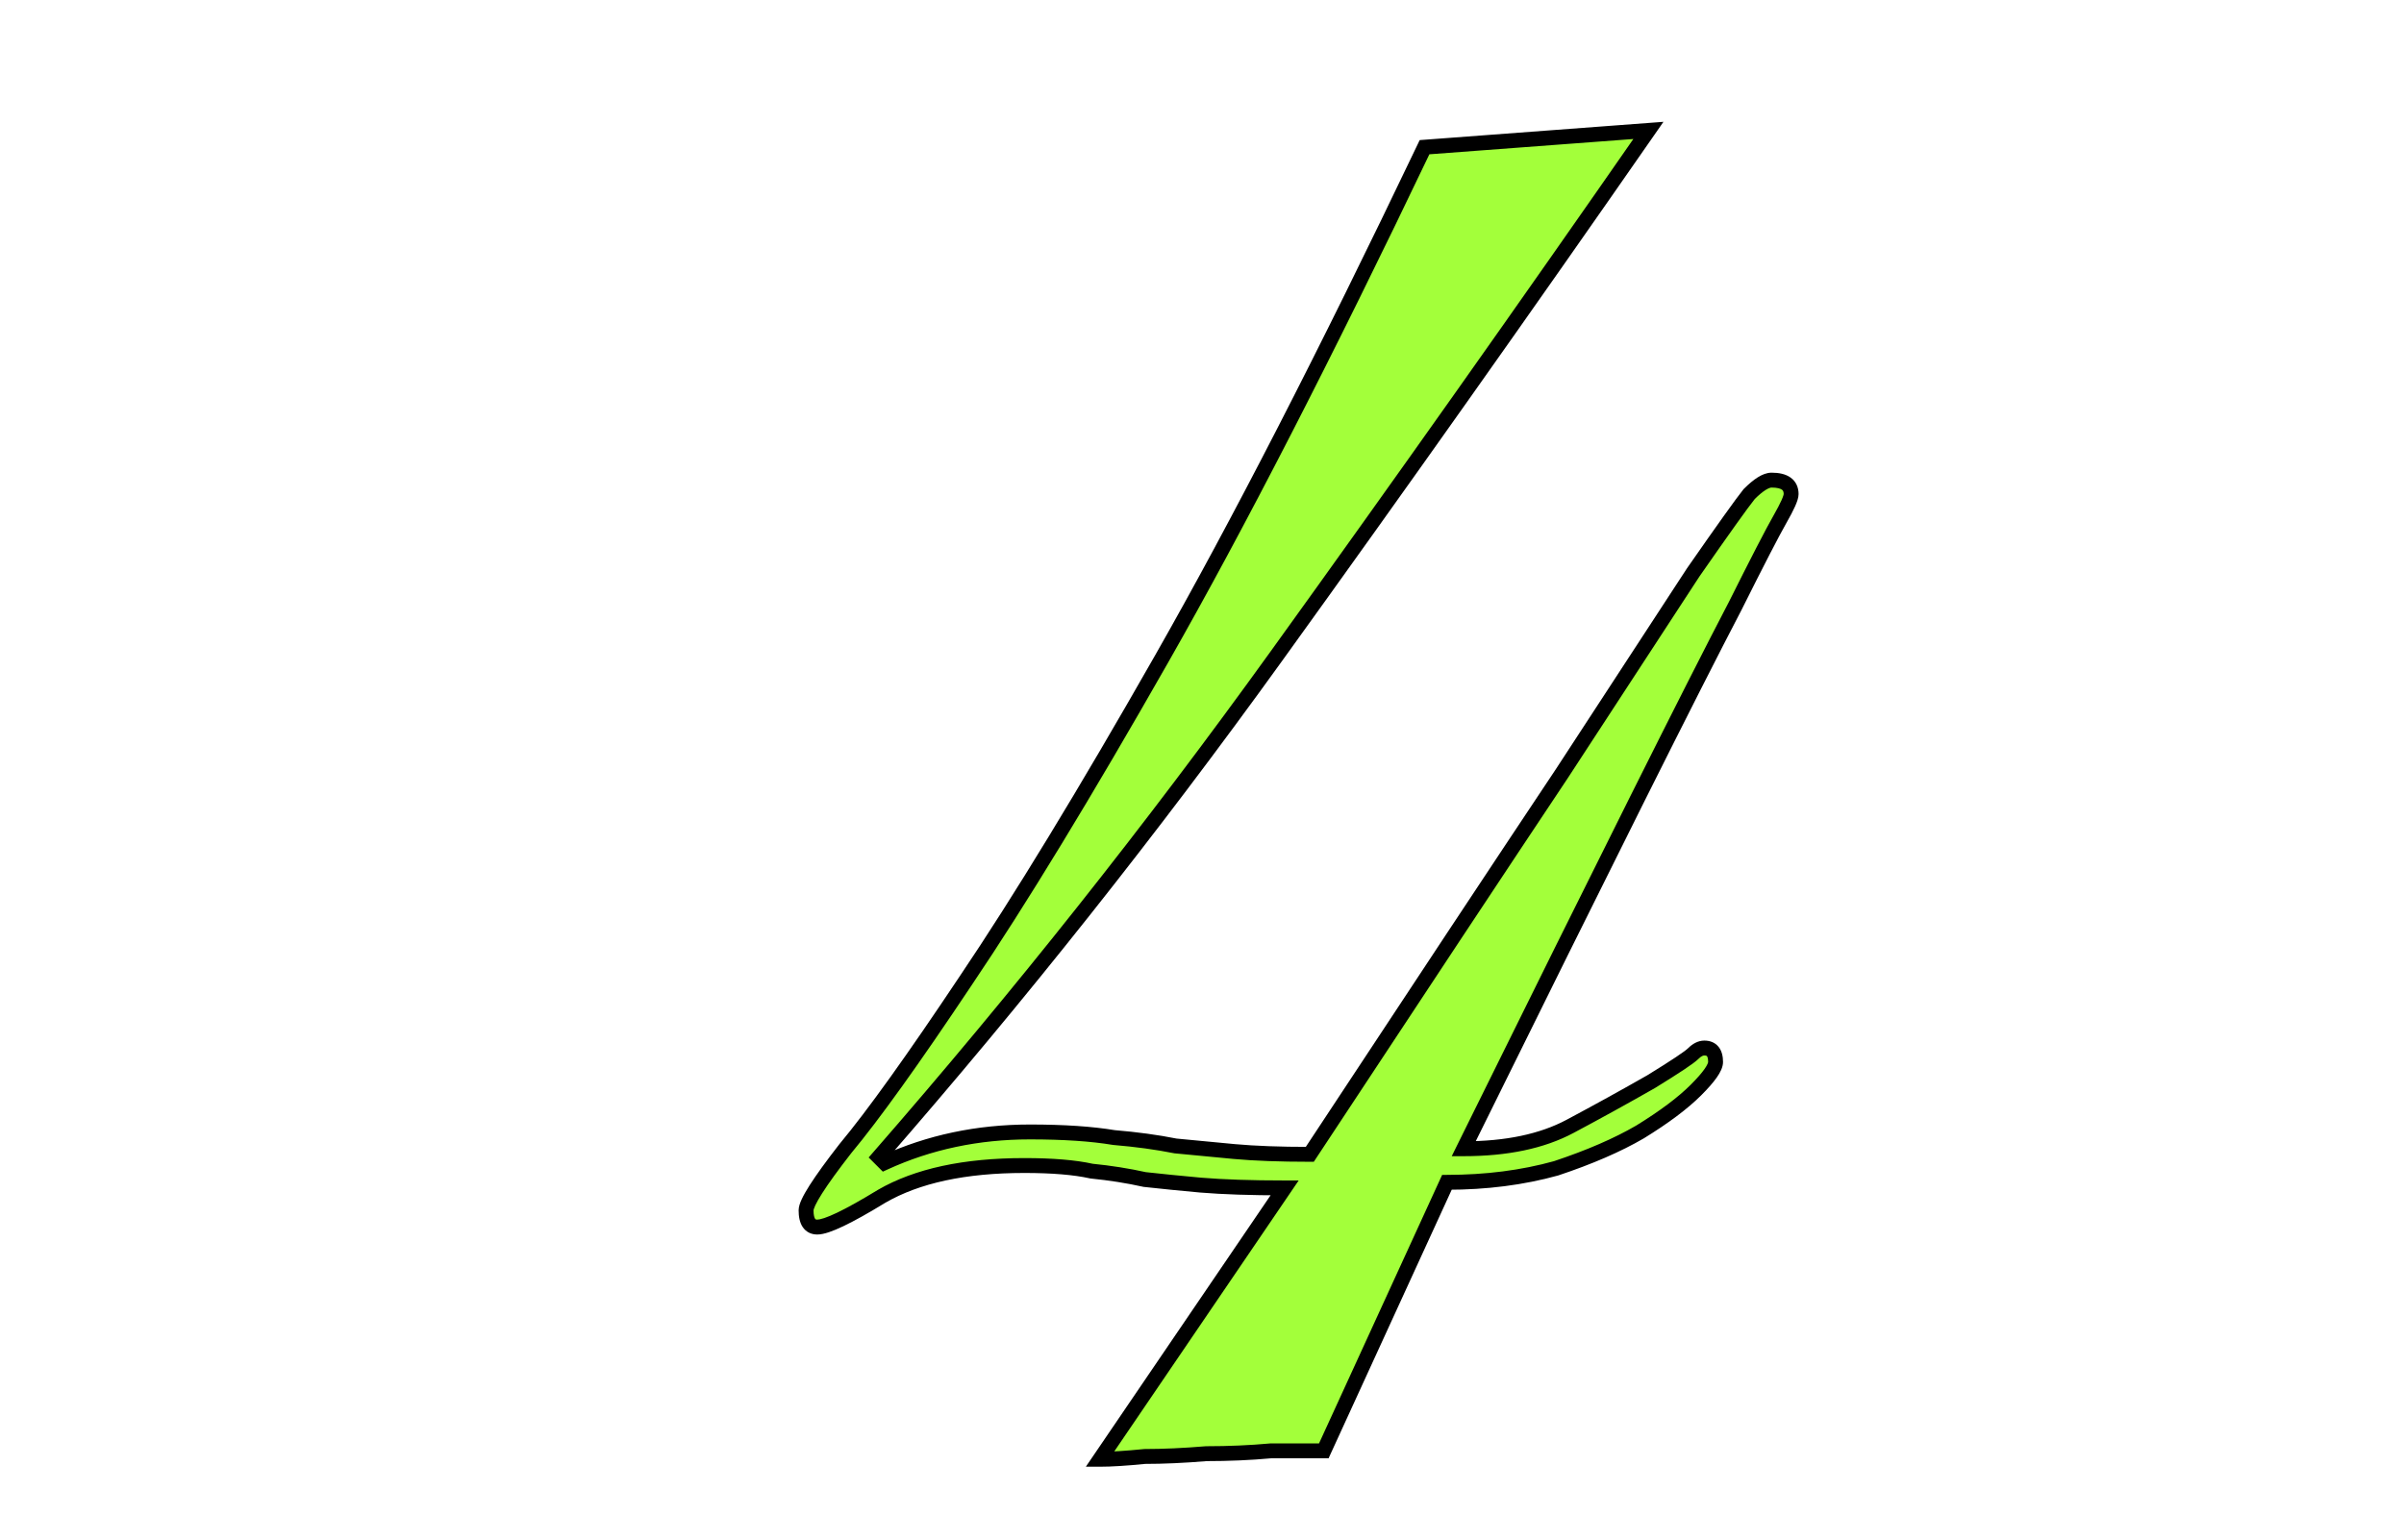<?xml version="1.0" encoding="UTF-8"?>
<svg xmlns="http://www.w3.org/2000/svg" width="323" height="207" viewBox="0 0 323 207" fill="none">
  <g clip-path="url(#clip0_297_44)">
    <path d="M221.48 17.528C204.936 41.341 188.267 64.904 171.472 88.216C154.677 111.528 136.88 133.963 118.08 155.52L118.832 156.272C124.848 153.515 131.365 152.136 138.384 152.136C142.896 152.136 146.656 152.387 149.664 152.888C152.672 153.139 155.429 153.515 157.936 154.016C160.443 154.267 163.075 154.517 165.832 154.768C168.589 155.019 171.973 155.144 175.984 155.144C190.523 133.085 201.803 116.04 209.824 104.008C217.845 91.725 223.736 82.701 227.496 76.936C231.507 71.171 234.013 67.661 235.016 66.408C236.269 65.155 237.272 64.528 238.024 64.528C239.779 64.528 240.656 65.155 240.656 66.408C240.656 66.909 240.155 68.037 239.152 69.792C238.149 71.547 236.144 75.432 233.136 81.448C230.128 87.213 225.741 95.861 219.976 107.392C214.211 118.923 206.44 134.589 196.664 154.392C202.429 154.392 207.192 153.389 210.952 151.384C214.712 149.379 218.347 147.373 221.856 145.368C225.115 143.363 226.995 142.109 227.496 141.608C227.997 141.107 228.499 140.856 229 140.856C230.003 140.856 230.504 141.483 230.504 142.736C230.504 143.488 229.627 144.741 227.872 146.496C226.117 148.251 223.611 150.131 220.352 152.136C217.344 153.891 213.584 155.52 209.072 157.024C204.56 158.277 199.672 158.904 194.408 158.904L177.864 195C175.859 195 173.477 195 170.72 195C167.963 195.251 165.08 195.376 162.072 195.376C159.064 195.627 156.307 195.752 153.8 195.752C151.293 196.003 149.288 196.128 147.784 196.128L172.6 159.656C168.088 159.656 164.328 159.531 161.32 159.28C158.563 159.029 156.056 158.779 153.8 158.528C151.544 158.027 149.163 157.651 146.656 157.4C144.4 156.899 141.392 156.648 137.632 156.648C129.611 156.648 123.219 158.027 118.456 160.784C113.944 163.541 111.061 164.92 109.808 164.92C108.805 164.92 108.304 164.168 108.304 162.664C108.304 161.661 110.059 158.904 113.568 154.392C117.328 149.88 122.717 142.36 129.736 131.832C137.005 121.053 145.779 106.64 156.056 88.592C166.333 70.544 178.115 47.608 191.4 19.784L221.48 17.528Z" fill="#A3FF3A"></path>
    <path d="M221.48 17.528L222.301 18.099L223.5 16.374L221.405 16.531L221.48 17.528ZM171.472 88.216L172.283 88.8L172.283 88.8L171.472 88.216ZM118.08 155.52L117.326 154.863L116.712 155.567L117.373 156.227L118.08 155.52ZM118.832 156.272L118.125 156.979L118.617 157.471L119.249 157.181L118.832 156.272ZM149.664 152.888L149.5 153.874L149.54 153.881L149.581 153.885L149.664 152.888ZM157.936 154.016L157.74 154.997L157.788 155.006L157.836 155.011L157.936 154.016ZM165.832 154.768L165.923 153.772L165.923 153.772L165.832 154.768ZM175.984 155.144V156.144H176.523L176.819 155.694L175.984 155.144ZM209.824 104.008L210.656 104.563L210.661 104.555L209.824 104.008ZM227.496 76.936L226.675 76.365L226.667 76.377L226.658 76.39L227.496 76.936ZM235.016 66.408L234.309 65.701L234.27 65.74L234.235 65.783L235.016 66.408ZM239.152 69.792L238.284 69.296L238.284 69.296L239.152 69.792ZM233.136 81.448L234.023 81.911L234.027 81.903L234.03 81.895L233.136 81.448ZM219.976 107.392L219.082 106.945L219.976 107.392ZM196.664 154.392L195.767 153.949L195.055 155.392H196.664V154.392ZM210.952 151.384L211.423 152.266L211.423 152.266L210.952 151.384ZM221.856 145.368L222.352 146.236L222.366 146.228L222.38 146.22L221.856 145.368ZM227.872 146.496L227.165 145.789L227.872 146.496ZM220.352 152.136L220.856 153L220.866 152.994L220.876 152.988L220.352 152.136ZM209.072 157.024L209.34 157.988L209.364 157.981L209.388 157.973L209.072 157.024ZM194.408 158.904V157.904H193.766L193.499 158.487L194.408 158.904ZM177.864 195V196H178.506L178.773 195.417L177.864 195ZM170.72 195V194H170.675L170.629 194.004L170.72 195ZM162.072 195.376V194.376H162.03L161.989 194.379L162.072 195.376ZM153.8 195.752V194.752H153.75L153.701 194.757L153.8 195.752ZM147.784 196.128L146.957 195.565L145.894 197.128H147.784V196.128ZM172.6 159.656L173.427 160.219L174.49 158.656H172.6V159.656ZM161.32 159.28L161.229 160.276L161.237 160.277L161.32 159.28ZM153.8 158.528L153.583 159.504L153.636 159.516L153.69 159.522L153.8 158.528ZM146.656 157.4L146.439 158.376L146.497 158.389L146.556 158.395L146.656 157.4ZM118.456 160.784L117.955 159.919L117.945 159.925L117.935 159.931L118.456 160.784ZM113.568 154.392L112.8 153.752L112.789 153.765L112.779 153.778L113.568 154.392ZM129.736 131.832L128.907 131.273L128.904 131.277L129.736 131.832ZM156.056 88.592L155.187 88.097L155.187 88.097L156.056 88.592ZM191.4 19.784L191.325 18.787L190.747 18.83L190.498 19.353L191.4 19.784ZM220.659 16.957C204.118 40.766 187.452 64.324 170.661 87.632L172.283 88.8C189.081 65.484 205.754 41.916 222.301 18.099L220.659 16.957ZM170.661 87.632C153.884 110.918 136.106 133.329 117.326 154.863L118.834 156.177C137.654 134.596 155.471 112.138 172.283 88.8L170.661 87.632ZM117.373 156.227L118.125 156.979L119.539 155.565L118.787 154.813L117.373 156.227ZM119.249 157.181C125.126 154.487 131.5 153.136 138.384 153.136V151.136C131.23 151.136 124.57 152.542 118.415 155.363L119.249 157.181ZM138.384 153.136C142.864 153.136 146.565 153.385 149.5 153.874L149.828 151.902C146.747 151.388 142.928 151.136 138.384 151.136V153.136ZM149.581 153.885C152.558 154.133 155.277 154.504 157.74 154.997L158.132 153.035C155.582 152.525 152.786 152.145 149.747 151.891L149.581 153.885ZM157.836 155.011C160.346 155.262 162.981 155.513 165.741 155.764L165.923 153.772C163.168 153.522 160.539 153.271 158.036 153.021L157.836 155.011ZM165.741 155.764C168.539 156.018 171.955 156.144 175.984 156.144V154.144C171.991 154.144 168.64 154.019 165.923 153.772L165.741 155.764ZM176.819 155.694C191.357 133.636 202.636 116.593 210.656 104.563L208.992 103.453C200.969 115.487 189.688 132.535 175.149 154.594L176.819 155.694ZM210.661 104.555C218.683 92.272 224.573 83.248 228.334 77.482L226.658 76.39C222.899 82.155 217.008 91.179 208.987 103.461L210.661 104.555ZM228.317 77.507C232.336 71.73 234.82 68.254 235.797 67.033L234.235 65.783C233.207 67.069 230.677 70.612 226.675 76.365L228.317 77.507ZM235.723 67.115C236.32 66.518 236.824 66.105 237.238 65.846C237.664 65.58 237.914 65.528 238.024 65.528V63.528C237.382 63.528 236.755 63.789 236.178 64.15C235.589 64.518 234.965 65.044 234.309 65.701L235.723 67.115ZM238.024 65.528C238.812 65.528 239.224 65.674 239.417 65.812C239.547 65.905 239.656 66.044 239.656 66.408H241.656C241.656 65.519 241.326 64.718 240.579 64.184C239.894 63.695 238.99 63.528 238.024 63.528V65.528ZM239.656 66.408C239.656 66.388 239.657 66.442 239.606 66.607C239.559 66.76 239.482 66.964 239.366 67.224C239.135 67.744 238.777 68.432 238.284 69.296L240.02 70.288C240.529 69.397 240.924 68.644 241.194 68.036C241.441 67.479 241.656 66.895 241.656 66.408H239.656ZM238.284 69.296C237.265 71.079 235.247 74.991 232.242 81.001L234.03 81.895C237.041 75.873 239.034 72.014 240.02 70.288L238.284 69.296ZM232.249 80.985C229.237 86.759 224.848 95.413 219.082 106.945L220.87 107.839C226.635 96.31 231.019 87.668 234.023 81.911L232.249 80.985ZM219.082 106.945C213.315 118.478 205.544 134.146 195.767 153.949L197.561 154.835C207.336 135.033 215.106 119.368 220.87 107.839L219.082 106.945ZM196.664 155.392C202.538 155.392 207.476 154.371 211.423 152.266L210.481 150.502C206.908 152.407 202.321 153.392 196.664 153.392V155.392ZM211.423 152.266C215.191 150.257 218.834 148.247 222.352 146.236L221.36 144.5C217.859 146.5 214.233 148.501 210.481 150.502L211.423 152.266ZM222.38 146.22C224.014 145.214 225.31 144.392 226.265 143.756C227.187 143.141 227.87 142.649 228.203 142.315L226.789 140.901C226.621 141.069 226.113 141.453 225.155 142.092C224.23 142.709 222.957 143.516 221.332 144.516L222.38 146.22ZM228.203 142.315C228.595 141.923 228.857 141.856 229 141.856V139.856C228.14 139.856 227.399 140.291 226.789 140.901L228.203 142.315ZM229 141.856C229.281 141.856 229.333 141.933 229.347 141.951C229.396 142.011 229.504 142.216 229.504 142.736H231.504C231.504 142.002 231.362 141.267 230.909 140.701C230.422 140.093 229.722 139.856 229 139.856V141.856ZM229.504 142.736C229.504 142.734 229.504 142.753 229.493 142.799C229.481 142.845 229.46 142.909 229.423 142.993C229.348 143.165 229.222 143.388 229.027 143.667C228.636 144.225 228.023 144.931 227.165 145.789L228.579 147.203C229.476 146.307 230.179 145.508 230.665 144.813C231.121 144.162 231.504 143.441 231.504 142.736H229.504ZM227.165 145.789C225.487 147.467 223.052 149.3 219.828 151.284L220.876 152.988C224.17 150.961 226.748 149.034 228.579 147.203L227.165 145.789ZM219.848 151.272C216.917 152.982 213.224 154.586 208.756 156.075L209.388 157.973C213.944 156.454 217.771 154.799 220.856 153L219.848 151.272ZM208.804 156.06C204.39 157.287 199.593 157.904 194.408 157.904V159.904C199.751 159.904 204.73 159.268 209.34 157.988L208.804 156.06ZM193.499 158.487L176.955 194.583L178.773 195.417L195.317 159.321L193.499 158.487ZM177.864 194C177.86 194 177.856 194 177.852 194C177.848 194 177.844 194 177.84 194C177.837 194 177.833 194 177.829 194C177.825 194 177.821 194 177.817 194C177.813 194 177.809 194 177.805 194C177.801 194 177.797 194 177.793 194C177.789 194 177.785 194 177.782 194C177.778 194 177.774 194 177.77 194C177.766 194 177.762 194 177.758 194C177.754 194 177.75 194 177.746 194C177.742 194 177.738 194 177.734 194C177.73 194 177.726 194 177.722 194C177.718 194 177.714 194 177.711 194C177.707 194 177.703 194 177.699 194C177.695 194 177.691 194 177.687 194C177.683 194 177.679 194 177.675 194C177.671 194 177.667 194 177.663 194C177.659 194 177.655 194 177.651 194C177.647 194 177.643 194 177.639 194C177.635 194 177.631 194 177.627 194C177.623 194 177.619 194 177.615 194C177.611 194 177.607 194 177.603 194C177.599 194 177.595 194 177.591 194C177.587 194 177.584 194 177.58 194C177.576 194 177.572 194 177.568 194C177.564 194 177.56 194 177.556 194C177.552 194 177.548 194 177.544 194C177.54 194 177.536 194 177.532 194C177.528 194 177.524 194 177.52 194C177.516 194 177.512 194 177.508 194C177.504 194 177.5 194 177.496 194C177.492 194 177.488 194 177.484 194C177.48 194 177.476 194 177.472 194C177.468 194 177.464 194 177.46 194C177.456 194 177.451 194 177.447 194C177.443 194 177.439 194 177.435 194C177.431 194 177.427 194 177.423 194C177.419 194 177.415 194 177.411 194C177.407 194 177.403 194 177.399 194C177.395 194 177.391 194 177.387 194C177.383 194 177.379 194 177.375 194C177.371 194 177.367 194 177.363 194C177.359 194 177.355 194 177.351 194C177.347 194 177.343 194 177.339 194C177.335 194 177.331 194 177.327 194C177.322 194 177.318 194 177.314 194C177.31 194 177.306 194 177.302 194C177.298 194 177.294 194 177.29 194C177.286 194 177.282 194 177.278 194C177.274 194 177.27 194 177.266 194C177.262 194 177.258 194 177.254 194C177.249 194 177.245 194 177.241 194C177.237 194 177.233 194 177.229 194C177.225 194 177.221 194 177.217 194C177.213 194 177.209 194 177.205 194C177.201 194 177.197 194 177.193 194C177.188 194 177.184 194 177.18 194C177.176 194 177.172 194 177.168 194C177.164 194 177.16 194 177.156 194C177.152 194 177.148 194 177.144 194C177.139 194 177.135 194 177.131 194C177.127 194 177.123 194 177.119 194C177.115 194 177.111 194 177.107 194C177.103 194 177.098 194 177.094 194C177.09 194 177.086 194 177.082 194C177.078 194 177.074 194 177.07 194C177.066 194 177.062 194 177.057 194C177.053 194 177.049 194 177.045 194C177.041 194 177.037 194 177.033 194C177.029 194 177.025 194 177.02 194C177.016 194 177.012 194 177.008 194C177.004 194 177 194 176.996 194C176.992 194 176.987 194 176.983 194C176.979 194 176.975 194 176.971 194C176.967 194 176.963 194 176.959 194C176.954 194 176.95 194 176.946 194C176.942 194 176.938 194 176.934 194C176.93 194 176.925 194 176.921 194C176.917 194 176.913 194 176.909 194C176.905 194 176.901 194 176.896 194C176.892 194 176.888 194 176.884 194C176.88 194 176.876 194 176.872 194C176.867 194 176.863 194 176.859 194C176.855 194 176.851 194 176.847 194C176.842 194 176.838 194 176.834 194C176.83 194 176.826 194 176.822 194C176.818 194 176.813 194 176.809 194C176.805 194 176.801 194 176.797 194C176.793 194 176.788 194 176.784 194C176.78 194 176.776 194 176.772 194C176.767 194 176.763 194 176.759 194C176.755 194 176.751 194 176.747 194C176.742 194 176.738 194 176.734 194C176.73 194 176.726 194 176.721 194C176.717 194 176.713 194 176.709 194C176.705 194 176.701 194 176.696 194C176.692 194 176.688 194 176.684 194C176.68 194 176.675 194 176.671 194C176.667 194 176.663 194 176.659 194C176.654 194 176.65 194 176.646 194C176.642 194 176.638 194 176.633 194C176.629 194 176.625 194 176.621 194C176.617 194 176.612 194 176.608 194C176.604 194 176.6 194 176.595 194C176.591 194 176.587 194 176.583 194C176.579 194 176.574 194 176.57 194C176.566 194 176.562 194 176.557 194C176.553 194 176.549 194 176.545 194C176.541 194 176.536 194 176.532 194C176.528 194 176.524 194 176.519 194C176.515 194 176.511 194 176.507 194C176.503 194 176.498 194 176.494 194C176.49 194 176.486 194 176.481 194C176.477 194 176.473 194 176.469 194C176.464 194 176.46 194 176.456 194C176.452 194 176.447 194 176.443 194C176.439 194 176.435 194 176.43 194C176.426 194 176.422 194 176.418 194C176.413 194 176.409 194 176.405 194C176.401 194 176.396 194 176.392 194C176.388 194 176.384 194 176.379 194C176.375 194 176.371 194 176.366 194C176.362 194 176.358 194 176.354 194C176.349 194 176.345 194 176.341 194C176.337 194 176.332 194 176.328 194C176.324 194 176.319 194 176.315 194C176.311 194 176.307 194 176.302 194C176.298 194 176.294 194 176.29 194C176.285 194 176.281 194 176.277 194C176.272 194 176.268 194 176.264 194C176.259 194 176.255 194 176.251 194C176.247 194 176.242 194 176.238 194C176.234 194 176.229 194 176.225 194C176.221 194 176.217 194 176.212 194C176.208 194 176.204 194 176.199 194C176.195 194 176.191 194 176.186 194C176.182 194 176.178 194 176.173 194C176.169 194 176.165 194 176.161 194C176.156 194 176.152 194 176.148 194C176.143 194 176.139 194 176.135 194C176.13 194 176.126 194 176.122 194C176.117 194 176.113 194 176.109 194C176.104 194 176.1 194 176.096 194C176.091 194 176.087 194 176.083 194C176.078 194 176.074 194 176.07 194C176.065 194 176.061 194 176.057 194C176.052 194 176.048 194 176.044 194C176.039 194 176.035 194 176.031 194C176.026 194 176.022 194 176.018 194C176.013 194 176.009 194 176.005 194C176 194 175.996 194 175.992 194C175.987 194 175.983 194 175.979 194C175.974 194 175.97 194 175.966 194C175.961 194 175.957 194 175.952 194C175.948 194 175.944 194 175.939 194C175.935 194 175.931 194 175.926 194C175.922 194 175.918 194 175.913 194C175.909 194 175.904 194 175.9 194C175.896 194 175.891 194 175.887 194C175.883 194 175.878 194 175.874 194C175.869 194 175.865 194 175.861 194C175.856 194 175.852 194 175.848 194C175.843 194 175.839 194 175.834 194C175.83 194 175.826 194 175.821 194C175.817 194 175.812 194 175.808 194C175.804 194 175.799 194 175.795 194C175.791 194 175.786 194 175.782 194C175.777 194 175.773 194 175.769 194C175.764 194 175.76 194 175.755 194C175.751 194 175.747 194 175.742 194C175.738 194 175.733 194 175.729 194C175.725 194 175.72 194 175.716 194C175.711 194 175.707 194 175.702 194C175.698 194 175.694 194 175.689 194C175.685 194 175.68 194 175.676 194C175.672 194 175.667 194 175.663 194C175.658 194 175.654 194 175.649 194C175.645 194 175.641 194 175.636 194C175.632 194 175.627 194 175.623 194C175.618 194 175.614 194 175.61 194C175.605 194 175.601 194 175.596 194C175.592 194 175.587 194 175.583 194C175.579 194 175.574 194 175.57 194C175.565 194 175.561 194 175.556 194C175.552 194 175.547 194 175.543 194C175.539 194 175.534 194 175.53 194C175.525 194 175.521 194 175.516 194C175.512 194 175.507 194 175.503 194C175.498 194 175.494 194 175.49 194C175.485 194 175.481 194 175.476 194C175.472 194 175.467 194 175.463 194C175.458 194 175.454 194 175.449 194C175.445 194 175.44 194 175.436 194C175.432 194 175.427 194 175.423 194C175.418 194 175.414 194 175.409 194C175.405 194 175.4 194 175.396 194C175.391 194 175.387 194 175.382 194C175.378 194 175.373 194 175.369 194C175.364 194 175.36 194 175.355 194C175.351 194 175.346 194 175.342 194C175.337 194 175.333 194 175.328 194C175.324 194 175.319 194 175.315 194C175.31 194 175.306 194 175.301 194C175.297 194 175.292 194 175.288 194C175.283 194 175.279 194 175.274 194C175.27 194 175.265 194 175.261 194C175.256 194 175.252 194 175.247 194C175.243 194 175.238 194 175.234 194C175.229 194 175.225 194 175.22 194C175.216 194 175.211 194 175.207 194C175.202 194 175.198 194 175.193 194C175.189 194 175.184 194 175.18 194C175.175 194 175.171 194 175.166 194C175.162 194 175.157 194 175.152 194C175.148 194 175.143 194 175.139 194C175.134 194 175.13 194 175.125 194C175.121 194 175.116 194 175.112 194C175.107 194 175.103 194 175.098 194C175.093 194 175.089 194 175.084 194C175.08 194 175.075 194 175.071 194C175.066 194 175.062 194 175.057 194C175.053 194 175.048 194 175.043 194C175.039 194 175.034 194 175.03 194C175.025 194 175.021 194 175.016 194C175.012 194 175.007 194 175.002 194C174.998 194 174.993 194 174.989 194C174.984 194 174.98 194 174.975 194C174.97 194 174.966 194 174.961 194C174.957 194 174.952 194 174.948 194C174.943 194 174.938 194 174.934 194C174.929 194 174.925 194 174.92 194C174.916 194 174.911 194 174.906 194C174.902 194 174.897 194 174.893 194C174.888 194 174.883 194 174.879 194C174.874 194 174.87 194 174.865 194C174.861 194 174.856 194 174.851 194C174.847 194 174.842 194 174.838 194C174.833 194 174.828 194 174.824 194C174.819 194 174.815 194 174.81 194C174.805 194 174.801 194 174.796 194C174.792 194 174.787 194 174.782 194C174.778 194 174.773 194 174.769 194C174.764 194 174.759 194 174.755 194C174.75 194 174.745 194 174.741 194C174.736 194 174.732 194 174.727 194C174.722 194 174.718 194 174.713 194C174.708 194 174.704 194 174.699 194C174.695 194 174.69 194 174.685 194C174.681 194 174.676 194 174.671 194C174.667 194 174.662 194 174.658 194C174.653 194 174.648 194 174.644 194C174.639 194 174.634 194 174.63 194C174.625 194 174.62 194 174.616 194C174.611 194 174.607 194 174.602 194C174.597 194 174.593 194 174.588 194C174.583 194 174.579 194 174.574 194C174.569 194 174.565 194 174.56 194C174.555 194 174.551 194 174.546 194C174.541 194 174.537 194 174.532 194C174.527 194 174.523 194 174.518 194C174.513 194 174.509 194 174.504 194C174.499 194 174.495 194 174.49 194C174.485 194 174.481 194 174.476 194C174.471 194 174.467 194 174.462 194C174.457 194 174.453 194 174.448 194C174.443 194 174.439 194 174.434 194C174.429 194 174.425 194 174.42 194C174.415 194 174.411 194 174.406 194C174.401 194 174.397 194 174.392 194C174.387 194 174.383 194 174.378 194C174.373 194 174.368 194 174.364 194C174.359 194 174.354 194 174.35 194C174.345 194 174.34 194 174.336 194C174.331 194 174.326 194 174.321 194C174.317 194 174.312 194 174.307 194C174.303 194 174.298 194 174.293 194C174.289 194 174.284 194 174.279 194C174.274 194 174.27 194 174.265 194C174.26 194 174.256 194 174.251 194C174.246 194 174.241 194 174.237 194C174.232 194 174.227 194 174.222 194C174.218 194 174.213 194 174.208 194C174.204 194 174.199 194 174.194 194C174.189 194 174.185 194 174.18 194C174.175 194 174.17 194 174.166 194C174.161 194 174.156 194 174.152 194C174.147 194 174.142 194 174.137 194C174.133 194 174.128 194 174.123 194C174.118 194 174.114 194 174.109 194C174.104 194 174.099 194 174.095 194C174.09 194 174.085 194 174.08 194C174.076 194 174.071 194 174.066 194C174.061 194 174.057 194 174.052 194C174.047 194 174.042 194 174.038 194C174.033 194 174.028 194 174.023 194C174.019 194 174.014 194 174.009 194C174.004 194 173.999 194 173.995 194C173.99 194 173.985 194 173.98 194C173.976 194 173.971 194 173.966 194C173.961 194 173.957 194 173.952 194C173.947 194 173.942 194 173.937 194C173.933 194 173.928 194 173.923 194C173.918 194 173.913 194 173.909 194C173.904 194 173.899 194 173.894 194C173.89 194 173.885 194 173.88 194C173.875 194 173.87 194 173.866 194C173.861 194 173.856 194 173.851 194C173.846 194 173.842 194 173.837 194C173.832 194 173.827 194 173.822 194C173.818 194 173.813 194 173.808 194C173.803 194 173.798 194 173.794 194C173.789 194 173.784 194 173.779 194C173.774 194 173.77 194 173.765 194C173.76 194 173.755 194 173.75 194C173.745 194 173.741 194 173.736 194C173.731 194 173.726 194 173.721 194C173.717 194 173.712 194 173.707 194C173.702 194 173.697 194 173.692 194C173.688 194 173.683 194 173.678 194C173.673 194 173.668 194 173.663 194C173.659 194 173.654 194 173.649 194C173.644 194 173.639 194 173.634 194C173.63 194 173.625 194 173.62 194C173.615 194 173.61 194 173.605 194C173.6 194 173.596 194 173.591 194C173.586 194 173.581 194 173.576 194C173.571 194 173.566 194 173.562 194C173.557 194 173.552 194 173.547 194C173.542 194 173.537 194 173.532 194C173.528 194 173.523 194 173.518 194C173.513 194 173.508 194 173.503 194C173.498 194 173.494 194 173.489 194C173.484 194 173.479 194 173.474 194C173.469 194 173.464 194 173.459 194C173.455 194 173.45 194 173.445 194C173.44 194 173.435 194 173.43 194C173.425 194 173.42 194 173.416 194C173.411 194 173.406 194 173.401 194C173.396 194 173.391 194 173.386 194C173.381 194 173.376 194 173.372 194C173.367 194 173.362 194 173.357 194C173.352 194 173.347 194 173.342 194C173.337 194 173.332 194 173.328 194C173.323 194 173.318 194 173.313 194C173.308 194 173.303 194 173.298 194C173.293 194 173.288 194 173.283 194C173.278 194 173.274 194 173.269 194C173.264 194 173.259 194 173.254 194C173.249 194 173.244 194 173.239 194C173.234 194 173.229 194 173.224 194C173.219 194 173.215 194 173.21 194C173.205 194 173.2 194 173.195 194C173.19 194 173.185 194 173.18 194C173.175 194 173.17 194 173.165 194C173.16 194 173.155 194 173.15 194C173.146 194 173.141 194 173.136 194C173.131 194 173.126 194 173.121 194C173.116 194 173.111 194 173.106 194C173.101 194 173.096 194 173.091 194C173.086 194 173.081 194 173.076 194C173.071 194 173.066 194 173.061 194C173.057 194 173.052 194 173.047 194C173.042 194 173.037 194 173.032 194C173.027 194 173.022 194 173.017 194C173.012 194 173.007 194 173.002 194C172.997 194 172.992 194 172.987 194C172.982 194 172.977 194 172.972 194C172.967 194 172.962 194 172.957 194C172.952 194 172.947 194 172.942 194C172.937 194 172.932 194 172.927 194C172.922 194 172.917 194 172.912 194C172.908 194 172.903 194 172.898 194C172.893 194 172.888 194 172.883 194C172.878 194 172.873 194 172.868 194C172.863 194 172.858 194 172.853 194C172.848 194 172.843 194 172.838 194C172.833 194 172.828 194 172.823 194C172.818 194 172.813 194 172.808 194C172.803 194 172.798 194 172.793 194C172.788 194 172.783 194 172.778 194C172.773 194 172.768 194 172.763 194C172.758 194 172.753 194 172.748 194C172.743 194 172.738 194 172.733 194C172.728 194 172.723 194 172.718 194C172.712 194 172.707 194 172.702 194C172.697 194 172.692 194 172.687 194C172.682 194 172.677 194 172.672 194C172.667 194 172.662 194 172.657 194C172.652 194 172.647 194 172.642 194C172.637 194 172.632 194 172.627 194C172.622 194 172.617 194 172.612 194C172.607 194 172.602 194 172.597 194C172.592 194 172.587 194 172.582 194C172.577 194 172.572 194 172.567 194C172.561 194 172.556 194 172.551 194C172.546 194 172.541 194 172.536 194C172.531 194 172.526 194 172.521 194C172.516 194 172.511 194 172.506 194C172.501 194 172.496 194 172.491 194C172.486 194 172.481 194 172.476 194C172.47 194 172.465 194 172.46 194C172.455 194 172.45 194 172.445 194C172.44 194 172.435 194 172.43 194C172.425 194 172.42 194 172.415 194C172.41 194 172.405 194 172.399 194C172.394 194 172.389 194 172.384 194C172.379 194 172.374 194 172.369 194C172.364 194 172.359 194 172.354 194C172.349 194 172.344 194 172.338 194C172.333 194 172.328 194 172.323 194C172.318 194 172.313 194 172.308 194C172.303 194 172.298 194 172.293 194C172.288 194 172.282 194 172.277 194C172.272 194 172.267 194 172.262 194C172.257 194 172.252 194 172.247 194C172.242 194 172.236 194 172.231 194C172.226 194 172.221 194 172.216 194C172.211 194 172.206 194 172.201 194C172.196 194 172.19 194 172.185 194C172.18 194 172.175 194 172.17 194C172.165 194 172.16 194 172.155 194C172.149 194 172.144 194 172.139 194C172.134 194 172.129 194 172.124 194C172.119 194 172.114 194 172.108 194C172.103 194 172.098 194 172.093 194C172.088 194 172.083 194 172.078 194C172.072 194 172.067 194 172.062 194C172.057 194 172.052 194 172.047 194C172.042 194 172.036 194 172.031 194C172.026 194 172.021 194 172.016 194C172.011 194 172.006 194 172 194C171.995 194 171.99 194 171.985 194C171.98 194 171.975 194 171.969 194C171.964 194 171.959 194 171.954 194C171.949 194 171.944 194 171.939 194C171.933 194 171.928 194 171.923 194C171.918 194 171.913 194 171.908 194C171.902 194 171.897 194 171.892 194C171.887 194 171.882 194 171.876 194C171.871 194 171.866 194 171.861 194C171.856 194 171.851 194 171.845 194C171.84 194 171.835 194 171.83 194C171.825 194 171.819 194 171.814 194C171.809 194 171.804 194 171.799 194C171.794 194 171.788 194 171.783 194C171.778 194 171.773 194 171.768 194C171.762 194 171.757 194 171.752 194C171.747 194 171.742 194 171.736 194C171.731 194 171.726 194 171.721 194C171.716 194 171.71 194 171.705 194C171.7 194 171.695 194 171.69 194C171.684 194 171.679 194 171.674 194C171.669 194 171.663 194 171.658 194C171.653 194 171.648 194 171.643 194C171.637 194 171.632 194 171.627 194C171.622 194 171.616 194 171.611 194C171.606 194 171.601 194 171.596 194C171.59 194 171.585 194 171.58 194C171.575 194 171.569 194 171.564 194C171.559 194 171.554 194 171.548 194C171.543 194 171.538 194 171.533 194C171.528 194 171.522 194 171.517 194C171.512 194 171.507 194 171.501 194C171.496 194 171.491 194 171.486 194C171.48 194 171.475 194 171.47 194C171.465 194 171.459 194 171.454 194C171.449 194 171.444 194 171.438 194C171.433 194 171.428 194 171.423 194C171.417 194 171.412 194 171.407 194C171.402 194 171.396 194 171.391 194C171.386 194 171.38 194 171.375 194C171.37 194 171.365 194 171.359 194C171.354 194 171.349 194 171.344 194C171.338 194 171.333 194 171.328 194C171.322 194 171.317 194 171.312 194C171.307 194 171.301 194 171.296 194C171.291 194 171.285 194 171.28 194C171.275 194 171.27 194 171.264 194C171.259 194 171.254 194 171.248 194C171.243 194 171.238 194 171.233 194C171.227 194 171.222 194 171.217 194C171.211 194 171.206 194 171.201 194C171.196 194 171.19 194 171.185 194C171.18 194 171.174 194 171.169 194C171.164 194 171.158 194 171.153 194C171.148 194 171.142 194 171.137 194C171.132 194 171.127 194 171.121 194C171.116 194 171.111 194 171.105 194C171.1 194 171.095 194 171.089 194C171.084 194 171.079 194 171.073 194C171.068 194 171.063 194 171.057 194C171.052 194 171.047 194 171.041 194C171.036 194 171.031 194 171.025 194C171.02 194 171.015 194 171.009 194C171.004 194 170.999 194 170.993 194C170.988 194 170.983 194 170.977 194C170.972 194 170.967 194 170.961 194C170.956 194 170.951 194 170.945 194C170.94 194 170.935 194 170.929 194C170.924 194 170.919 194 170.913 194C170.908 194 170.903 194 170.897 194C170.892 194 170.886 194 170.881 194C170.876 194 170.87 194 170.865 194C170.86 194 170.854 194 170.849 194C170.844 194 170.838 194 170.833 194C170.828 194 170.822 194 170.817 194C170.811 194 170.806 194 170.801 194C170.795 194 170.79 194 170.785 194C170.779 194 170.774 194 170.768 194C170.763 194 170.758 194 170.752 194C170.747 194 170.742 194 170.736 194C170.731 194 170.725 194 170.72 194V196C170.725 196 170.731 196 170.736 196C170.742 196 170.747 196 170.752 196C170.758 196 170.763 196 170.768 196C170.774 196 170.779 196 170.785 196C170.79 196 170.795 196 170.801 196C170.806 196 170.811 196 170.817 196C170.822 196 170.828 196 170.833 196C170.838 196 170.844 196 170.849 196C170.854 196 170.86 196 170.865 196C170.87 196 170.876 196 170.881 196C170.886 196 170.892 196 170.897 196C170.903 196 170.908 196 170.913 196C170.919 196 170.924 196 170.929 196C170.935 196 170.94 196 170.945 196C170.951 196 170.956 196 170.961 196C170.967 196 170.972 196 170.977 196C170.983 196 170.988 196 170.993 196C170.999 196 171.004 196 171.009 196C171.015 196 171.02 196 171.025 196C171.031 196 171.036 196 171.041 196C171.047 196 171.052 196 171.057 196C171.063 196 171.068 196 171.073 196C171.079 196 171.084 196 171.089 196C171.095 196 171.1 196 171.105 196C171.111 196 171.116 196 171.121 196C171.127 196 171.132 196 171.137 196C171.142 196 171.148 196 171.153 196C171.158 196 171.164 196 171.169 196C171.174 196 171.18 196 171.185 196C171.19 196 171.196 196 171.201 196C171.206 196 171.211 196 171.217 196C171.222 196 171.227 196 171.233 196C171.238 196 171.243 196 171.248 196C171.254 196 171.259 196 171.264 196C171.27 196 171.275 196 171.28 196C171.285 196 171.291 196 171.296 196C171.301 196 171.307 196 171.312 196C171.317 196 171.322 196 171.328 196C171.333 196 171.338 196 171.344 196C171.349 196 171.354 196 171.359 196C171.365 196 171.37 196 171.375 196C171.38 196 171.386 196 171.391 196C171.396 196 171.402 196 171.407 196C171.412 196 171.417 196 171.423 196C171.428 196 171.433 196 171.438 196C171.444 196 171.449 196 171.454 196C171.459 196 171.465 196 171.47 196C171.475 196 171.48 196 171.486 196C171.491 196 171.496 196 171.501 196C171.507 196 171.512 196 171.517 196C171.522 196 171.528 196 171.533 196C171.538 196 171.543 196 171.548 196C171.554 196 171.559 196 171.564 196C171.569 196 171.575 196 171.58 196C171.585 196 171.59 196 171.596 196C171.601 196 171.606 196 171.611 196C171.616 196 171.622 196 171.627 196C171.632 196 171.637 196 171.643 196C171.648 196 171.653 196 171.658 196C171.663 196 171.669 196 171.674 196C171.679 196 171.684 196 171.69 196C171.695 196 171.7 196 171.705 196C171.71 196 171.716 196 171.721 196C171.726 196 171.731 196 171.736 196C171.742 196 171.747 196 171.752 196C171.757 196 171.762 196 171.768 196C171.773 196 171.778 196 171.783 196C171.788 196 171.794 196 171.799 196C171.804 196 171.809 196 171.814 196C171.819 196 171.825 196 171.83 196C171.835 196 171.84 196 171.845 196C171.851 196 171.856 196 171.861 196C171.866 196 171.871 196 171.876 196C171.882 196 171.887 196 171.892 196C171.897 196 171.902 196 171.908 196C171.913 196 171.918 196 171.923 196C171.928 196 171.933 196 171.939 196C171.944 196 171.949 196 171.954 196C171.959 196 171.964 196 171.969 196C171.975 196 171.98 196 171.985 196C171.99 196 171.995 196 172 196C172.006 196 172.011 196 172.016 196C172.021 196 172.026 196 172.031 196C172.036 196 172.042 196 172.047 196C172.052 196 172.057 196 172.062 196C172.067 196 172.072 196 172.078 196C172.083 196 172.088 196 172.093 196C172.098 196 172.103 196 172.108 196C172.114 196 172.119 196 172.124 196C172.129 196 172.134 196 172.139 196C172.144 196 172.149 196 172.155 196C172.16 196 172.165 196 172.17 196C172.175 196 172.18 196 172.185 196C172.19 196 172.196 196 172.201 196C172.206 196 172.211 196 172.216 196C172.221 196 172.226 196 172.231 196C172.236 196 172.242 196 172.247 196C172.252 196 172.257 196 172.262 196C172.267 196 172.272 196 172.277 196C172.282 196 172.288 196 172.293 196C172.298 196 172.303 196 172.308 196C172.313 196 172.318 196 172.323 196C172.328 196 172.333 196 172.338 196C172.344 196 172.349 196 172.354 196C172.359 196 172.364 196 172.369 196C172.374 196 172.379 196 172.384 196C172.389 196 172.394 196 172.399 196C172.405 196 172.41 196 172.415 196C172.42 196 172.425 196 172.43 196C172.435 196 172.44 196 172.445 196C172.45 196 172.455 196 172.46 196C172.465 196 172.47 196 172.476 196C172.481 196 172.486 196 172.491 196C172.496 196 172.501 196 172.506 196C172.511 196 172.516 196 172.521 196C172.526 196 172.531 196 172.536 196C172.541 196 172.546 196 172.551 196C172.556 196 172.561 196 172.567 196C172.572 196 172.577 196 172.582 196C172.587 196 172.592 196 172.597 196C172.602 196 172.607 196 172.612 196C172.617 196 172.622 196 172.627 196C172.632 196 172.637 196 172.642 196C172.647 196 172.652 196 172.657 196C172.662 196 172.667 196 172.672 196C172.677 196 172.682 196 172.687 196C172.692 196 172.697 196 172.702 196C172.707 196 172.712 196 172.718 196C172.723 196 172.728 196 172.733 196C172.738 196 172.743 196 172.748 196C172.753 196 172.758 196 172.763 196C172.768 196 172.773 196 172.778 196C172.783 196 172.788 196 172.793 196C172.798 196 172.803 196 172.808 196C172.813 196 172.818 196 172.823 196C172.828 196 172.833 196 172.838 196C172.843 196 172.848 196 172.853 196C172.858 196 172.863 196 172.868 196C172.873 196 172.878 196 172.883 196C172.888 196 172.893 196 172.898 196C172.903 196 172.908 196 172.912 196C172.917 196 172.922 196 172.927 196C172.932 196 172.937 196 172.942 196C172.947 196 172.952 196 172.957 196C172.962 196 172.967 196 172.972 196C172.977 196 172.982 196 172.987 196C172.992 196 172.997 196 173.002 196C173.007 196 173.012 196 173.017 196C173.022 196 173.027 196 173.032 196C173.037 196 173.042 196 173.047 196C173.052 196 173.057 196 173.061 196C173.066 196 173.071 196 173.076 196C173.081 196 173.086 196 173.091 196C173.096 196 173.101 196 173.106 196C173.111 196 173.116 196 173.121 196C173.126 196 173.131 196 173.136 196C173.141 196 173.146 196 173.15 196C173.155 196 173.16 196 173.165 196C173.17 196 173.175 196 173.18 196C173.185 196 173.19 196 173.195 196C173.2 196 173.205 196 173.21 196C173.215 196 173.219 196 173.224 196C173.229 196 173.234 196 173.239 196C173.244 196 173.249 196 173.254 196C173.259 196 173.264 196 173.269 196C173.274 196 173.278 196 173.283 196C173.288 196 173.293 196 173.298 196C173.303 196 173.308 196 173.313 196C173.318 196 173.323 196 173.328 196C173.332 196 173.337 196 173.342 196C173.347 196 173.352 196 173.357 196C173.362 196 173.367 196 173.372 196C173.376 196 173.381 196 173.386 196C173.391 196 173.396 196 173.401 196C173.406 196 173.411 196 173.416 196C173.42 196 173.425 196 173.43 196C173.435 196 173.44 196 173.445 196C173.45 196 173.455 196 173.459 196C173.464 196 173.469 196 173.474 196C173.479 196 173.484 196 173.489 196C173.494 196 173.498 196 173.503 196C173.508 196 173.513 196 173.518 196C173.523 196 173.528 196 173.532 196C173.537 196 173.542 196 173.547 196C173.552 196 173.557 196 173.562 196C173.566 196 173.571 196 173.576 196C173.581 196 173.586 196 173.591 196C173.596 196 173.6 196 173.605 196C173.61 196 173.615 196 173.62 196C173.625 196 173.63 196 173.634 196C173.639 196 173.644 196 173.649 196C173.654 196 173.659 196 173.663 196C173.668 196 173.673 196 173.678 196C173.683 196 173.688 196 173.692 196C173.697 196 173.702 196 173.707 196C173.712 196 173.717 196 173.721 196C173.726 196 173.731 196 173.736 196C173.741 196 173.745 196 173.75 196C173.755 196 173.76 196 173.765 196C173.77 196 173.774 196 173.779 196C173.784 196 173.789 196 173.794 196C173.798 196 173.803 196 173.808 196C173.813 196 173.818 196 173.822 196C173.827 196 173.832 196 173.837 196C173.842 196 173.846 196 173.851 196C173.856 196 173.861 196 173.866 196C173.87 196 173.875 196 173.88 196C173.885 196 173.89 196 173.894 196C173.899 196 173.904 196 173.909 196C173.913 196 173.918 196 173.923 196C173.928 196 173.933 196 173.937 196C173.942 196 173.947 196 173.952 196C173.957 196 173.961 196 173.966 196C173.971 196 173.976 196 173.98 196C173.985 196 173.99 196 173.995 196C173.999 196 174.004 196 174.009 196C174.014 196 174.019 196 174.023 196C174.028 196 174.033 196 174.038 196C174.042 196 174.047 196 174.052 196C174.057 196 174.061 196 174.066 196C174.071 196 174.076 196 174.08 196C174.085 196 174.09 196 174.095 196C174.099 196 174.104 196 174.109 196C174.114 196 174.118 196 174.123 196C174.128 196 174.133 196 174.137 196C174.142 196 174.147 196 174.152 196C174.156 196 174.161 196 174.166 196C174.17 196 174.175 196 174.18 196C174.185 196 174.189 196 174.194 196C174.199 196 174.204 196 174.208 196C174.213 196 174.218 196 174.222 196C174.227 196 174.232 196 174.237 196C174.241 196 174.246 196 174.251 196C174.256 196 174.26 196 174.265 196C174.27 196 174.274 196 174.279 196C174.284 196 174.289 196 174.293 196C174.298 196 174.303 196 174.307 196C174.312 196 174.317 196 174.321 196C174.326 196 174.331 196 174.336 196C174.34 196 174.345 196 174.35 196C174.354 196 174.359 196 174.364 196C174.368 196 174.373 196 174.378 196C174.383 196 174.387 196 174.392 196C174.397 196 174.401 196 174.406 196C174.411 196 174.415 196 174.42 196C174.425 196 174.429 196 174.434 196C174.439 196 174.443 196 174.448 196C174.453 196 174.457 196 174.462 196C174.467 196 174.471 196 174.476 196C174.481 196 174.485 196 174.49 196C174.495 196 174.499 196 174.504 196C174.509 196 174.513 196 174.518 196C174.523 196 174.527 196 174.532 196C174.537 196 174.541 196 174.546 196C174.551 196 174.555 196 174.56 196C174.565 196 174.569 196 174.574 196C174.579 196 174.583 196 174.588 196C174.593 196 174.597 196 174.602 196C174.607 196 174.611 196 174.616 196C174.62 196 174.625 196 174.63 196C174.634 196 174.639 196 174.644 196C174.648 196 174.653 196 174.658 196C174.662 196 174.667 196 174.671 196C174.676 196 174.681 196 174.685 196C174.69 196 174.695 196 174.699 196C174.704 196 174.708 196 174.713 196C174.718 196 174.722 196 174.727 196C174.732 196 174.736 196 174.741 196C174.745 196 174.75 196 174.755 196C174.759 196 174.764 196 174.769 196C174.773 196 174.778 196 174.782 196C174.787 196 174.792 196 174.796 196C174.801 196 174.805 196 174.81 196C174.815 196 174.819 196 174.824 196C174.828 196 174.833 196 174.838 196C174.842 196 174.847 196 174.851 196C174.856 196 174.861 196 174.865 196C174.87 196 174.874 196 174.879 196C174.883 196 174.888 196 174.893 196C174.897 196 174.902 196 174.906 196C174.911 196 174.916 196 174.92 196C174.925 196 174.929 196 174.934 196C174.938 196 174.943 196 174.948 196C174.952 196 174.957 196 174.961 196C174.966 196 174.97 196 174.975 196C174.98 196 174.984 196 174.989 196C174.993 196 174.998 196 175.002 196C175.007 196 175.012 196 175.016 196C175.021 196 175.025 196 175.03 196C175.034 196 175.039 196 175.043 196C175.048 196 175.053 196 175.057 196C175.062 196 175.066 196 175.071 196C175.075 196 175.08 196 175.084 196C175.089 196 175.093 196 175.098 196C175.103 196 175.107 196 175.112 196C175.116 196 175.121 196 175.125 196C175.13 196 175.134 196 175.139 196C175.143 196 175.148 196 175.152 196C175.157 196 175.162 196 175.166 196C175.171 196 175.175 196 175.18 196C175.184 196 175.189 196 175.193 196C175.198 196 175.202 196 175.207 196C175.211 196 175.216 196 175.22 196C175.225 196 175.229 196 175.234 196C175.238 196 175.243 196 175.247 196C175.252 196 175.256 196 175.261 196C175.265 196 175.27 196 175.274 196C175.279 196 175.283 196 175.288 196C175.292 196 175.297 196 175.301 196C175.306 196 175.31 196 175.315 196C175.319 196 175.324 196 175.328 196C175.333 196 175.337 196 175.342 196C175.346 196 175.351 196 175.355 196C175.36 196 175.364 196 175.369 196C175.373 196 175.378 196 175.382 196C175.387 196 175.391 196 175.396 196C175.4 196 175.405 196 175.409 196C175.414 196 175.418 196 175.423 196C175.427 196 175.432 196 175.436 196C175.44 196 175.445 196 175.449 196C175.454 196 175.458 196 175.463 196C175.467 196 175.472 196 175.476 196C175.481 196 175.485 196 175.49 196C175.494 196 175.498 196 175.503 196C175.507 196 175.512 196 175.516 196C175.521 196 175.525 196 175.53 196C175.534 196 175.539 196 175.543 196C175.547 196 175.552 196 175.556 196C175.561 196 175.565 196 175.57 196C175.574 196 175.579 196 175.583 196C175.587 196 175.592 196 175.596 196C175.601 196 175.605 196 175.61 196C175.614 196 175.618 196 175.623 196C175.627 196 175.632 196 175.636 196C175.641 196 175.645 196 175.649 196C175.654 196 175.658 196 175.663 196C175.667 196 175.672 196 175.676 196C175.68 196 175.685 196 175.689 196C175.694 196 175.698 196 175.702 196C175.707 196 175.711 196 175.716 196C175.72 196 175.725 196 175.729 196C175.733 196 175.738 196 175.742 196C175.747 196 175.751 196 175.755 196C175.76 196 175.764 196 175.769 196C175.773 196 175.777 196 175.782 196C175.786 196 175.791 196 175.795 196C175.799 196 175.804 196 175.808 196C175.812 196 175.817 196 175.821 196C175.826 196 175.83 196 175.834 196C175.839 196 175.843 196 175.848 196C175.852 196 175.856 196 175.861 196C175.865 196 175.869 196 175.874 196C175.878 196 175.883 196 175.887 196C175.891 196 175.896 196 175.9 196C175.904 196 175.909 196 175.913 196C175.918 196 175.922 196 175.926 196C175.931 196 175.935 196 175.939 196C175.944 196 175.948 196 175.952 196C175.957 196 175.961 196 175.966 196C175.97 196 175.974 196 175.979 196C175.983 196 175.987 196 175.992 196C175.996 196 176 196 176.005 196C176.009 196 176.013 196 176.018 196C176.022 196 176.026 196 176.031 196C176.035 196 176.039 196 176.044 196C176.048 196 176.052 196 176.057 196C176.061 196 176.065 196 176.07 196C176.074 196 176.078 196 176.083 196C176.087 196 176.091 196 176.096 196C176.1 196 176.104 196 176.109 196C176.113 196 176.117 196 176.122 196C176.126 196 176.13 196 176.135 196C176.139 196 176.143 196 176.148 196C176.152 196 176.156 196 176.161 196C176.165 196 176.169 196 176.173 196C176.178 196 176.182 196 176.186 196C176.191 196 176.195 196 176.199 196C176.204 196 176.208 196 176.212 196C176.217 196 176.221 196 176.225 196C176.229 196 176.234 196 176.238 196C176.242 196 176.247 196 176.251 196C176.255 196 176.259 196 176.264 196C176.268 196 176.272 196 176.277 196C176.281 196 176.285 196 176.29 196C176.294 196 176.298 196 176.302 196C176.307 196 176.311 196 176.315 196C176.319 196 176.324 196 176.328 196C176.332 196 176.337 196 176.341 196C176.345 196 176.349 196 176.354 196C176.358 196 176.362 196 176.366 196C176.371 196 176.375 196 176.379 196C176.384 196 176.388 196 176.392 196C176.396 196 176.401 196 176.405 196C176.409 196 176.413 196 176.418 196C176.422 196 176.426 196 176.43 196C176.435 196 176.439 196 176.443 196C176.447 196 176.452 196 176.456 196C176.46 196 176.464 196 176.469 196C176.473 196 176.477 196 176.481 196C176.486 196 176.49 196 176.494 196C176.498 196 176.503 196 176.507 196C176.511 196 176.515 196 176.519 196C176.524 196 176.528 196 176.532 196C176.536 196 176.541 196 176.545 196C176.549 196 176.553 196 176.557 196C176.562 196 176.566 196 176.57 196C176.574 196 176.579 196 176.583 196C176.587 196 176.591 196 176.595 196C176.6 196 176.604 196 176.608 196C176.612 196 176.617 196 176.621 196C176.625 196 176.629 196 176.633 196C176.638 196 176.642 196 176.646 196C176.65 196 176.654 196 176.659 196C176.663 196 176.667 196 176.671 196C176.675 196 176.68 196 176.684 196C176.688 196 176.692 196 176.696 196C176.701 196 176.705 196 176.709 196C176.713 196 176.717 196 176.721 196C176.726 196 176.73 196 176.734 196C176.738 196 176.742 196 176.747 196C176.751 196 176.755 196 176.759 196C176.763 196 176.767 196 176.772 196C176.776 196 176.78 196 176.784 196C176.788 196 176.793 196 176.797 196C176.801 196 176.805 196 176.809 196C176.813 196 176.818 196 176.822 196C176.826 196 176.83 196 176.834 196C176.838 196 176.842 196 176.847 196C176.851 196 176.855 196 176.859 196C176.863 196 176.867 196 176.872 196C176.876 196 176.88 196 176.884 196C176.888 196 176.892 196 176.896 196C176.901 196 176.905 196 176.909 196C176.913 196 176.917 196 176.921 196C176.925 196 176.93 196 176.934 196C176.938 196 176.942 196 176.946 196C176.95 196 176.954 196 176.959 196C176.963 196 176.967 196 176.971 196C176.975 196 176.979 196 176.983 196C176.987 196 176.992 196 176.996 196C177 196 177.004 196 177.008 196C177.012 196 177.016 196 177.02 196C177.025 196 177.029 196 177.033 196C177.037 196 177.041 196 177.045 196C177.049 196 177.053 196 177.057 196C177.062 196 177.066 196 177.07 196C177.074 196 177.078 196 177.082 196C177.086 196 177.09 196 177.094 196C177.098 196 177.103 196 177.107 196C177.111 196 177.115 196 177.119 196C177.123 196 177.127 196 177.131 196C177.135 196 177.139 196 177.144 196C177.148 196 177.152 196 177.156 196C177.16 196 177.164 196 177.168 196C177.172 196 177.176 196 177.18 196C177.184 196 177.188 196 177.193 196C177.197 196 177.201 196 177.205 196C177.209 196 177.213 196 177.217 196C177.221 196 177.225 196 177.229 196C177.233 196 177.237 196 177.241 196C177.245 196 177.249 196 177.254 196C177.258 196 177.262 196 177.266 196C177.27 196 177.274 196 177.278 196C177.282 196 177.286 196 177.29 196C177.294 196 177.298 196 177.302 196C177.306 196 177.31 196 177.314 196C177.318 196 177.322 196 177.327 196C177.331 196 177.335 196 177.339 196C177.343 196 177.347 196 177.351 196C177.355 196 177.359 196 177.363 196C177.367 196 177.371 196 177.375 196C177.379 196 177.383 196 177.387 196C177.391 196 177.395 196 177.399 196C177.403 196 177.407 196 177.411 196C177.415 196 177.419 196 177.423 196C177.427 196 177.431 196 177.435 196C177.439 196 177.443 196 177.447 196C177.451 196 177.456 196 177.46 196C177.464 196 177.468 196 177.472 196C177.476 196 177.48 196 177.484 196C177.488 196 177.492 196 177.496 196C177.5 196 177.504 196 177.508 196C177.512 196 177.516 196 177.52 196C177.524 196 177.528 196 177.532 196C177.536 196 177.54 196 177.544 196C177.548 196 177.552 196 177.556 196C177.56 196 177.564 196 177.568 196C177.572 196 177.576 196 177.58 196C177.584 196 177.587 196 177.591 196C177.595 196 177.599 196 177.603 196C177.607 196 177.611 196 177.615 196C177.619 196 177.623 196 177.627 196C177.631 196 177.635 196 177.639 196C177.643 196 177.647 196 177.651 196C177.655 196 177.659 196 177.663 196C177.667 196 177.671 196 177.675 196C177.679 196 177.683 196 177.687 196C177.691 196 177.695 196 177.699 196C177.703 196 177.707 196 177.711 196C177.714 196 177.718 196 177.722 196C177.726 196 177.73 196 177.734 196C177.738 196 177.742 196 177.746 196C177.75 196 177.754 196 177.758 196C177.762 196 177.766 196 177.77 196C177.774 196 177.778 196 177.782 196C177.785 196 177.789 196 177.793 196C177.797 196 177.801 196 177.805 196C177.809 196 177.813 196 177.817 196C177.821 196 177.825 196 177.829 196C177.833 196 177.837 196 177.84 196C177.844 196 177.848 196 177.852 196C177.856 196 177.86 196 177.864 196V194ZM170.629 194.004C167.905 194.252 165.052 194.376 162.072 194.376V196.376C165.108 196.376 168.021 196.25 170.811 195.996L170.629 194.004ZM161.989 194.379C159.003 194.628 156.274 194.752 153.8 194.752V196.752C156.339 196.752 159.125 196.625 162.155 196.373L161.989 194.379ZM153.701 194.757C151.208 195.006 149.24 195.128 147.784 195.128V197.128C149.336 197.128 151.379 196.999 153.9 196.747L153.701 194.757ZM148.611 196.691L173.427 160.219L171.773 159.093L146.957 195.565L148.611 196.691ZM172.6 158.656C168.104 158.656 164.374 158.531 161.403 158.283L161.237 160.277C164.282 160.53 168.072 160.656 172.6 160.656V158.656ZM161.411 158.284C158.658 158.034 156.159 157.784 153.91 157.534L153.69 159.522C155.953 159.773 158.467 160.025 161.229 160.276L161.411 158.284ZM154.017 157.552C151.719 157.041 149.298 156.659 146.756 156.405L146.556 158.395C149.027 158.642 151.369 159.012 153.583 159.504L154.017 157.552ZM146.873 156.424C144.516 155.9 141.426 155.648 137.632 155.648V157.648C141.358 157.648 144.284 157.897 146.439 158.376L146.873 156.424ZM137.632 155.648C129.51 155.648 122.924 157.042 117.955 159.919L118.957 161.649C123.513 159.012 129.711 157.648 137.632 157.648V155.648ZM117.935 159.931C115.692 161.301 113.876 162.316 112.479 162.984C111.78 163.318 111.201 163.558 110.737 163.713C110.259 163.872 109.963 163.92 109.808 163.92V165.92C110.28 165.92 110.814 165.795 111.37 165.61C111.94 165.42 112.599 165.143 113.341 164.788C114.827 164.078 116.708 163.024 118.977 161.637L117.935 159.931ZM109.808 163.92C109.683 163.92 109.622 163.897 109.597 163.885C109.576 163.874 109.548 163.856 109.512 163.801C109.422 163.666 109.304 163.336 109.304 162.664H107.304C107.304 163.496 107.437 164.294 107.848 164.911C108.307 165.599 109.015 165.92 109.808 165.92V163.92ZM109.304 162.664C109.304 162.674 109.304 162.625 109.343 162.497C109.38 162.375 109.443 162.213 109.539 162.006C109.733 161.591 110.037 161.052 110.464 160.381C111.316 159.041 112.61 157.253 114.357 155.006L112.779 153.778C111.017 156.043 109.679 157.889 108.776 159.307C108.326 160.015 107.972 160.635 107.727 161.16C107.498 161.651 107.304 162.18 107.304 162.664H109.304ZM114.336 155.032C118.133 150.476 123.547 142.919 130.568 132.387L128.904 131.277C121.888 141.801 116.523 149.284 112.8 153.752L114.336 155.032ZM130.565 132.391C137.854 121.583 146.642 107.146 156.925 89.087L155.187 88.097C144.916 106.134 136.156 120.524 128.907 131.273L130.565 132.391ZM156.925 89.087C167.218 71.011 179.011 48.051 192.302 20.215L190.498 19.353C177.218 47.165 165.448 70.077 155.187 88.097L156.925 89.087ZM191.475 20.781L221.555 18.525L221.405 16.531L191.325 18.787L191.475 20.781Z" fill="black"></path>
  </g>
  <defs>
    <clipPath id="clip0_297_44">
      <rect width="323" height="207" fill="white"></rect>
    </clipPath>
  </defs>
</svg>
